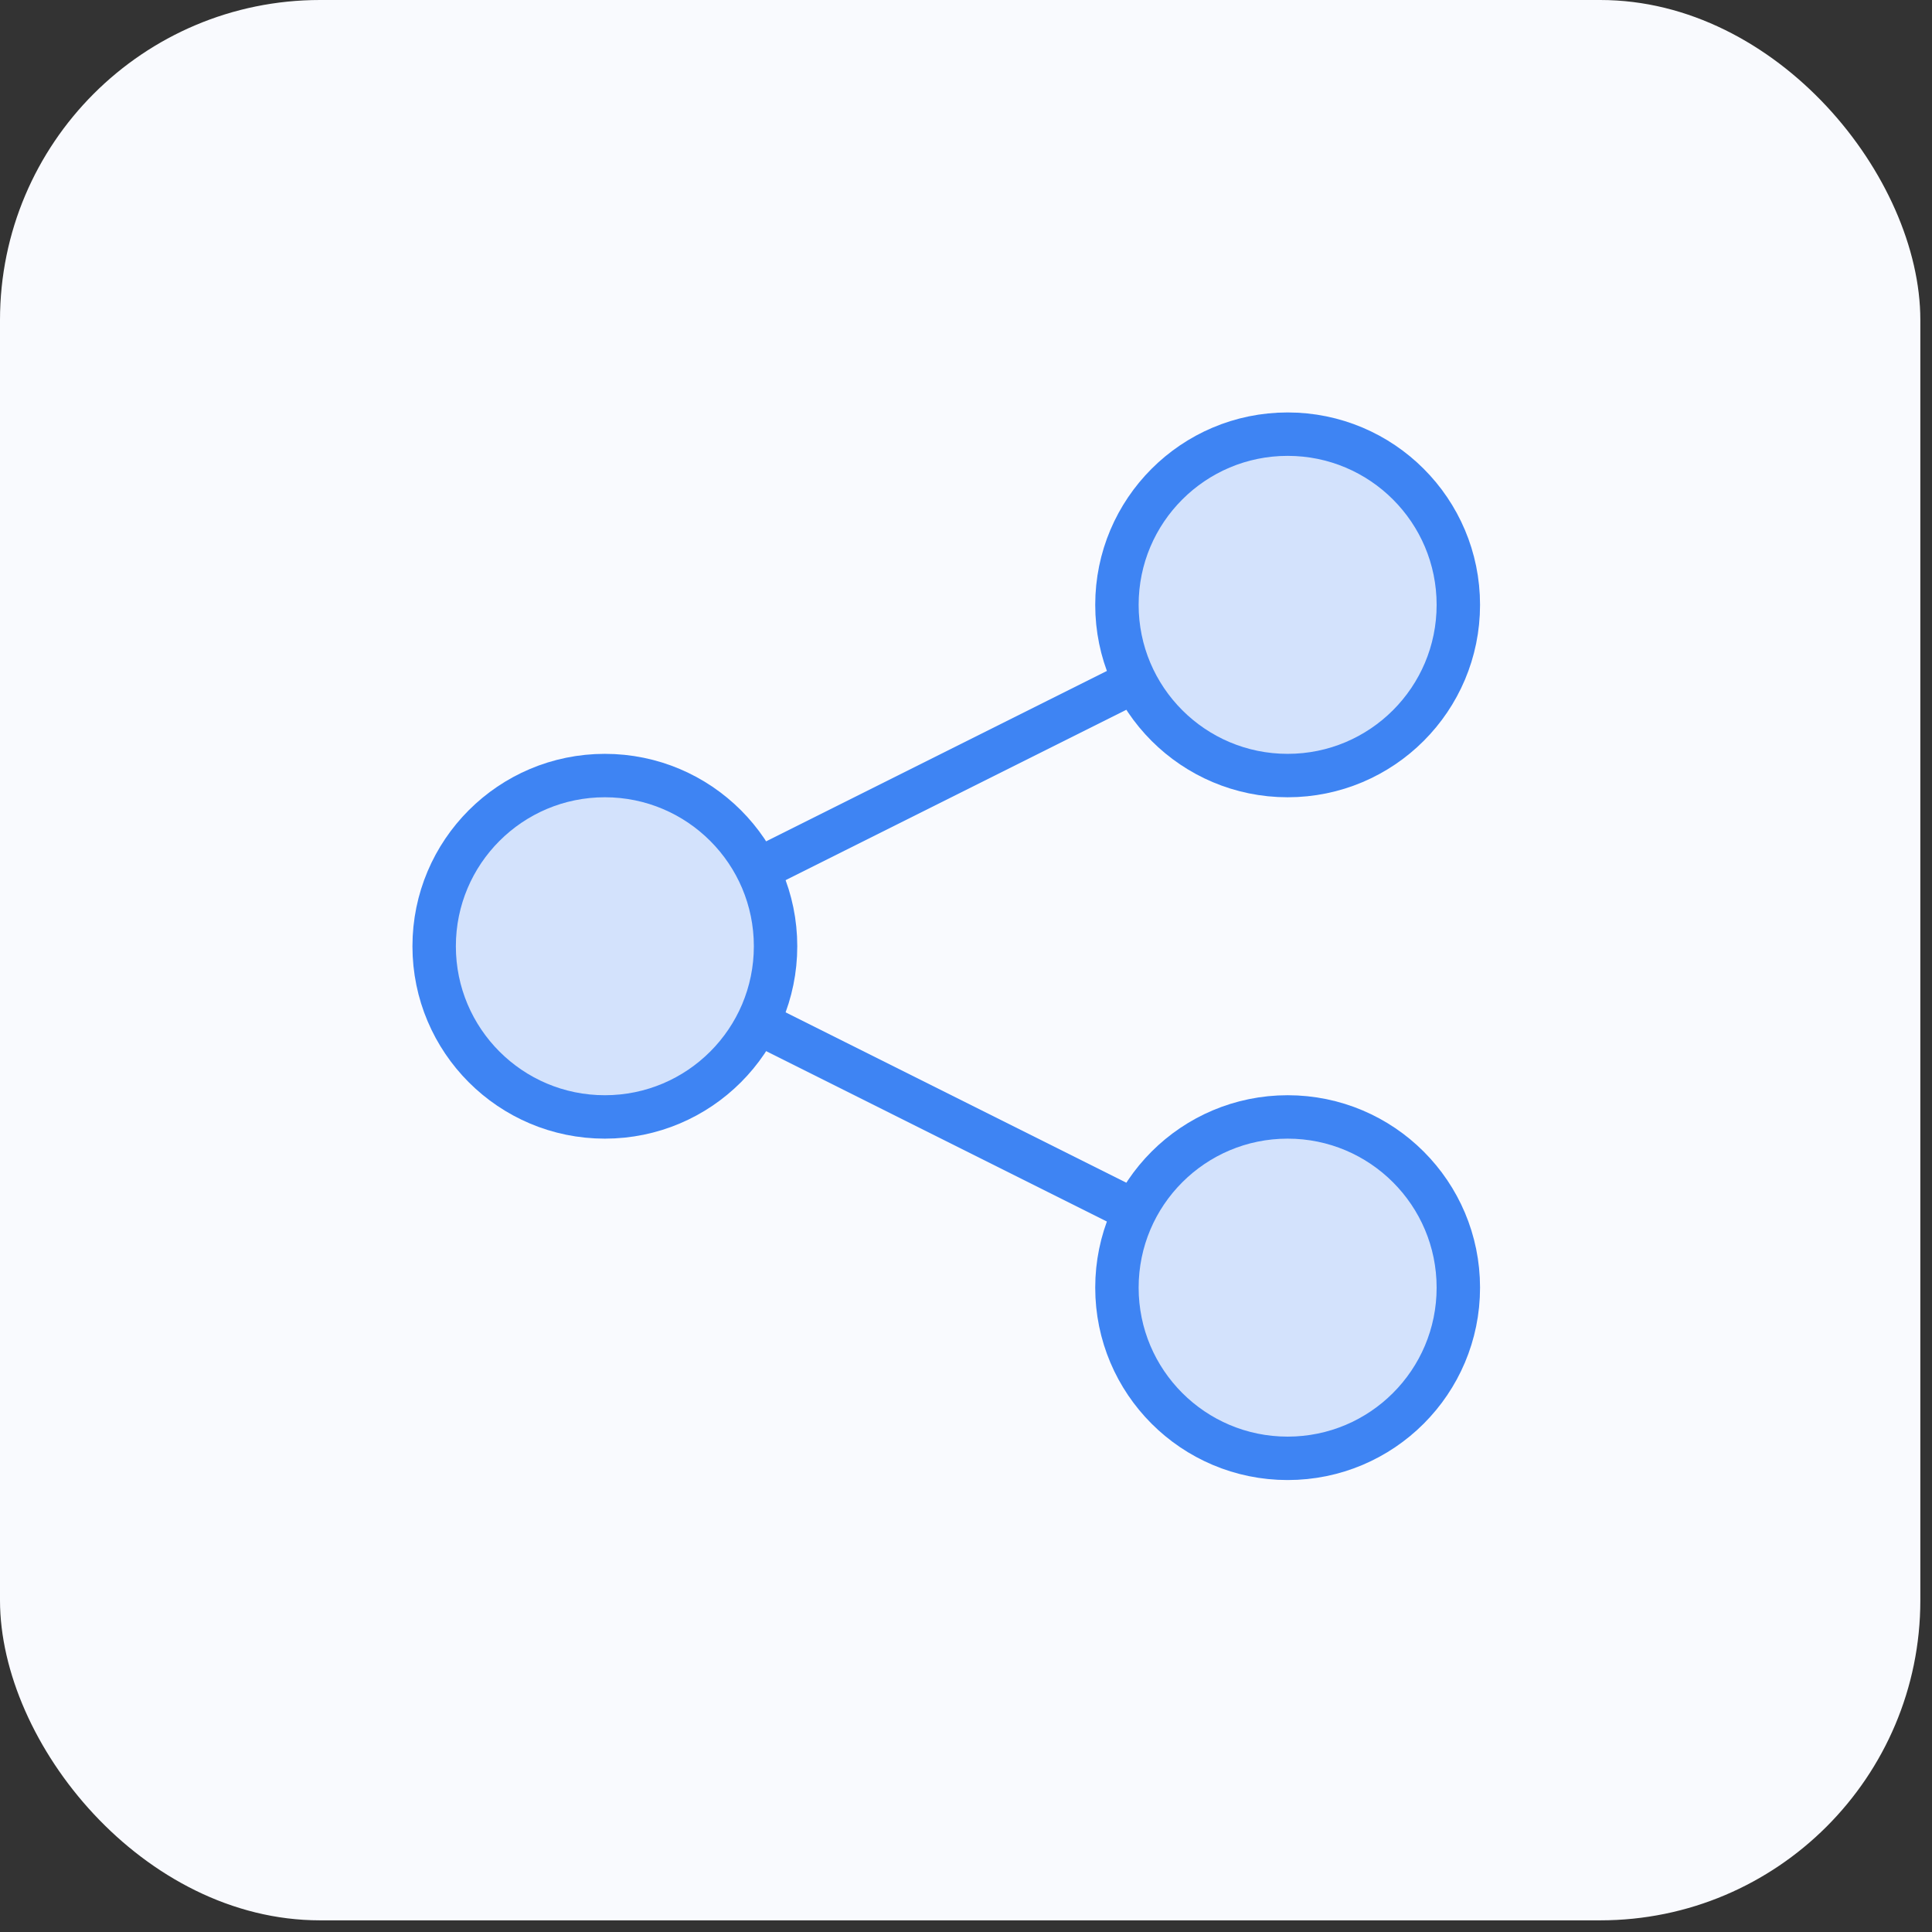 <svg width="89" height="89" viewBox="0 0 89 89" fill="none" xmlns="http://www.w3.org/2000/svg">
<rect x="0" y="0" width="89" height="89" fill="#333333" stroke="none"/>
<rect width="88.463" height="88.463" rx="14.744" fill="#F9FAFE"/>
<g opacity="0.2">
<path d="M67.18 59.317C67.18 63.66 63.66 67.18 59.317 67.18C54.974 67.18 51.453 63.66 51.453 59.317C51.453 54.974 54.974 51.453 59.317 51.453C63.66 51.453 67.18 54.974 67.18 59.317Z" fill="#3E84F3"/>
<path d="M67.18 27.863C67.18 32.206 63.66 35.727 59.317 35.727C54.974 35.727 51.453 32.206 51.453 27.863C51.453 23.52 54.974 20 59.317 20C63.66 20 67.18 23.52 67.18 27.863Z" fill="#3E84F3"/>
<path d="M35.727 43.59C35.727 47.933 32.206 51.453 27.863 51.453C23.52 51.453 20 47.933 20 43.59C20 39.247 23.52 35.727 27.863 35.727C32.206 35.727 35.727 39.247 35.727 43.59Z" fill="#3E84F3"/>
</g>
<path d="M67.18 27.863C67.18 32.206 63.66 35.727 59.317 35.727C54.974 35.727 51.453 32.206 51.453 27.863C51.453 23.52 54.974 20 59.317 20C63.66 20 67.18 23.52 67.18 27.863Z" stroke="#3E84F3" stroke-width="2"/>
<path d="M34.899 40.072L52.272 31.385" stroke="#3E84F3" stroke-width="2"/>
<path d="M35.727 43.59C35.727 47.933 32.206 51.453 27.863 51.453C23.52 51.453 20 47.933 20 43.59C20 39.247 23.52 35.727 27.863 35.727C32.206 35.727 35.727 39.247 35.727 43.59Z" stroke="#3E84F3" stroke-width="2"/>
<path d="M52.281 55.799L34.924 47.12" stroke="#3E84F3" stroke-width="2"/>
<path d="M67.18 59.317C67.18 63.66 63.66 67.18 59.317 67.18C54.974 67.18 51.453 63.66 51.453 59.317C51.453 54.974 54.974 51.453 59.317 51.453C63.66 51.453 67.18 54.974 67.18 59.317Z" stroke="#3E84F3" stroke-width="2"/>
</svg>
